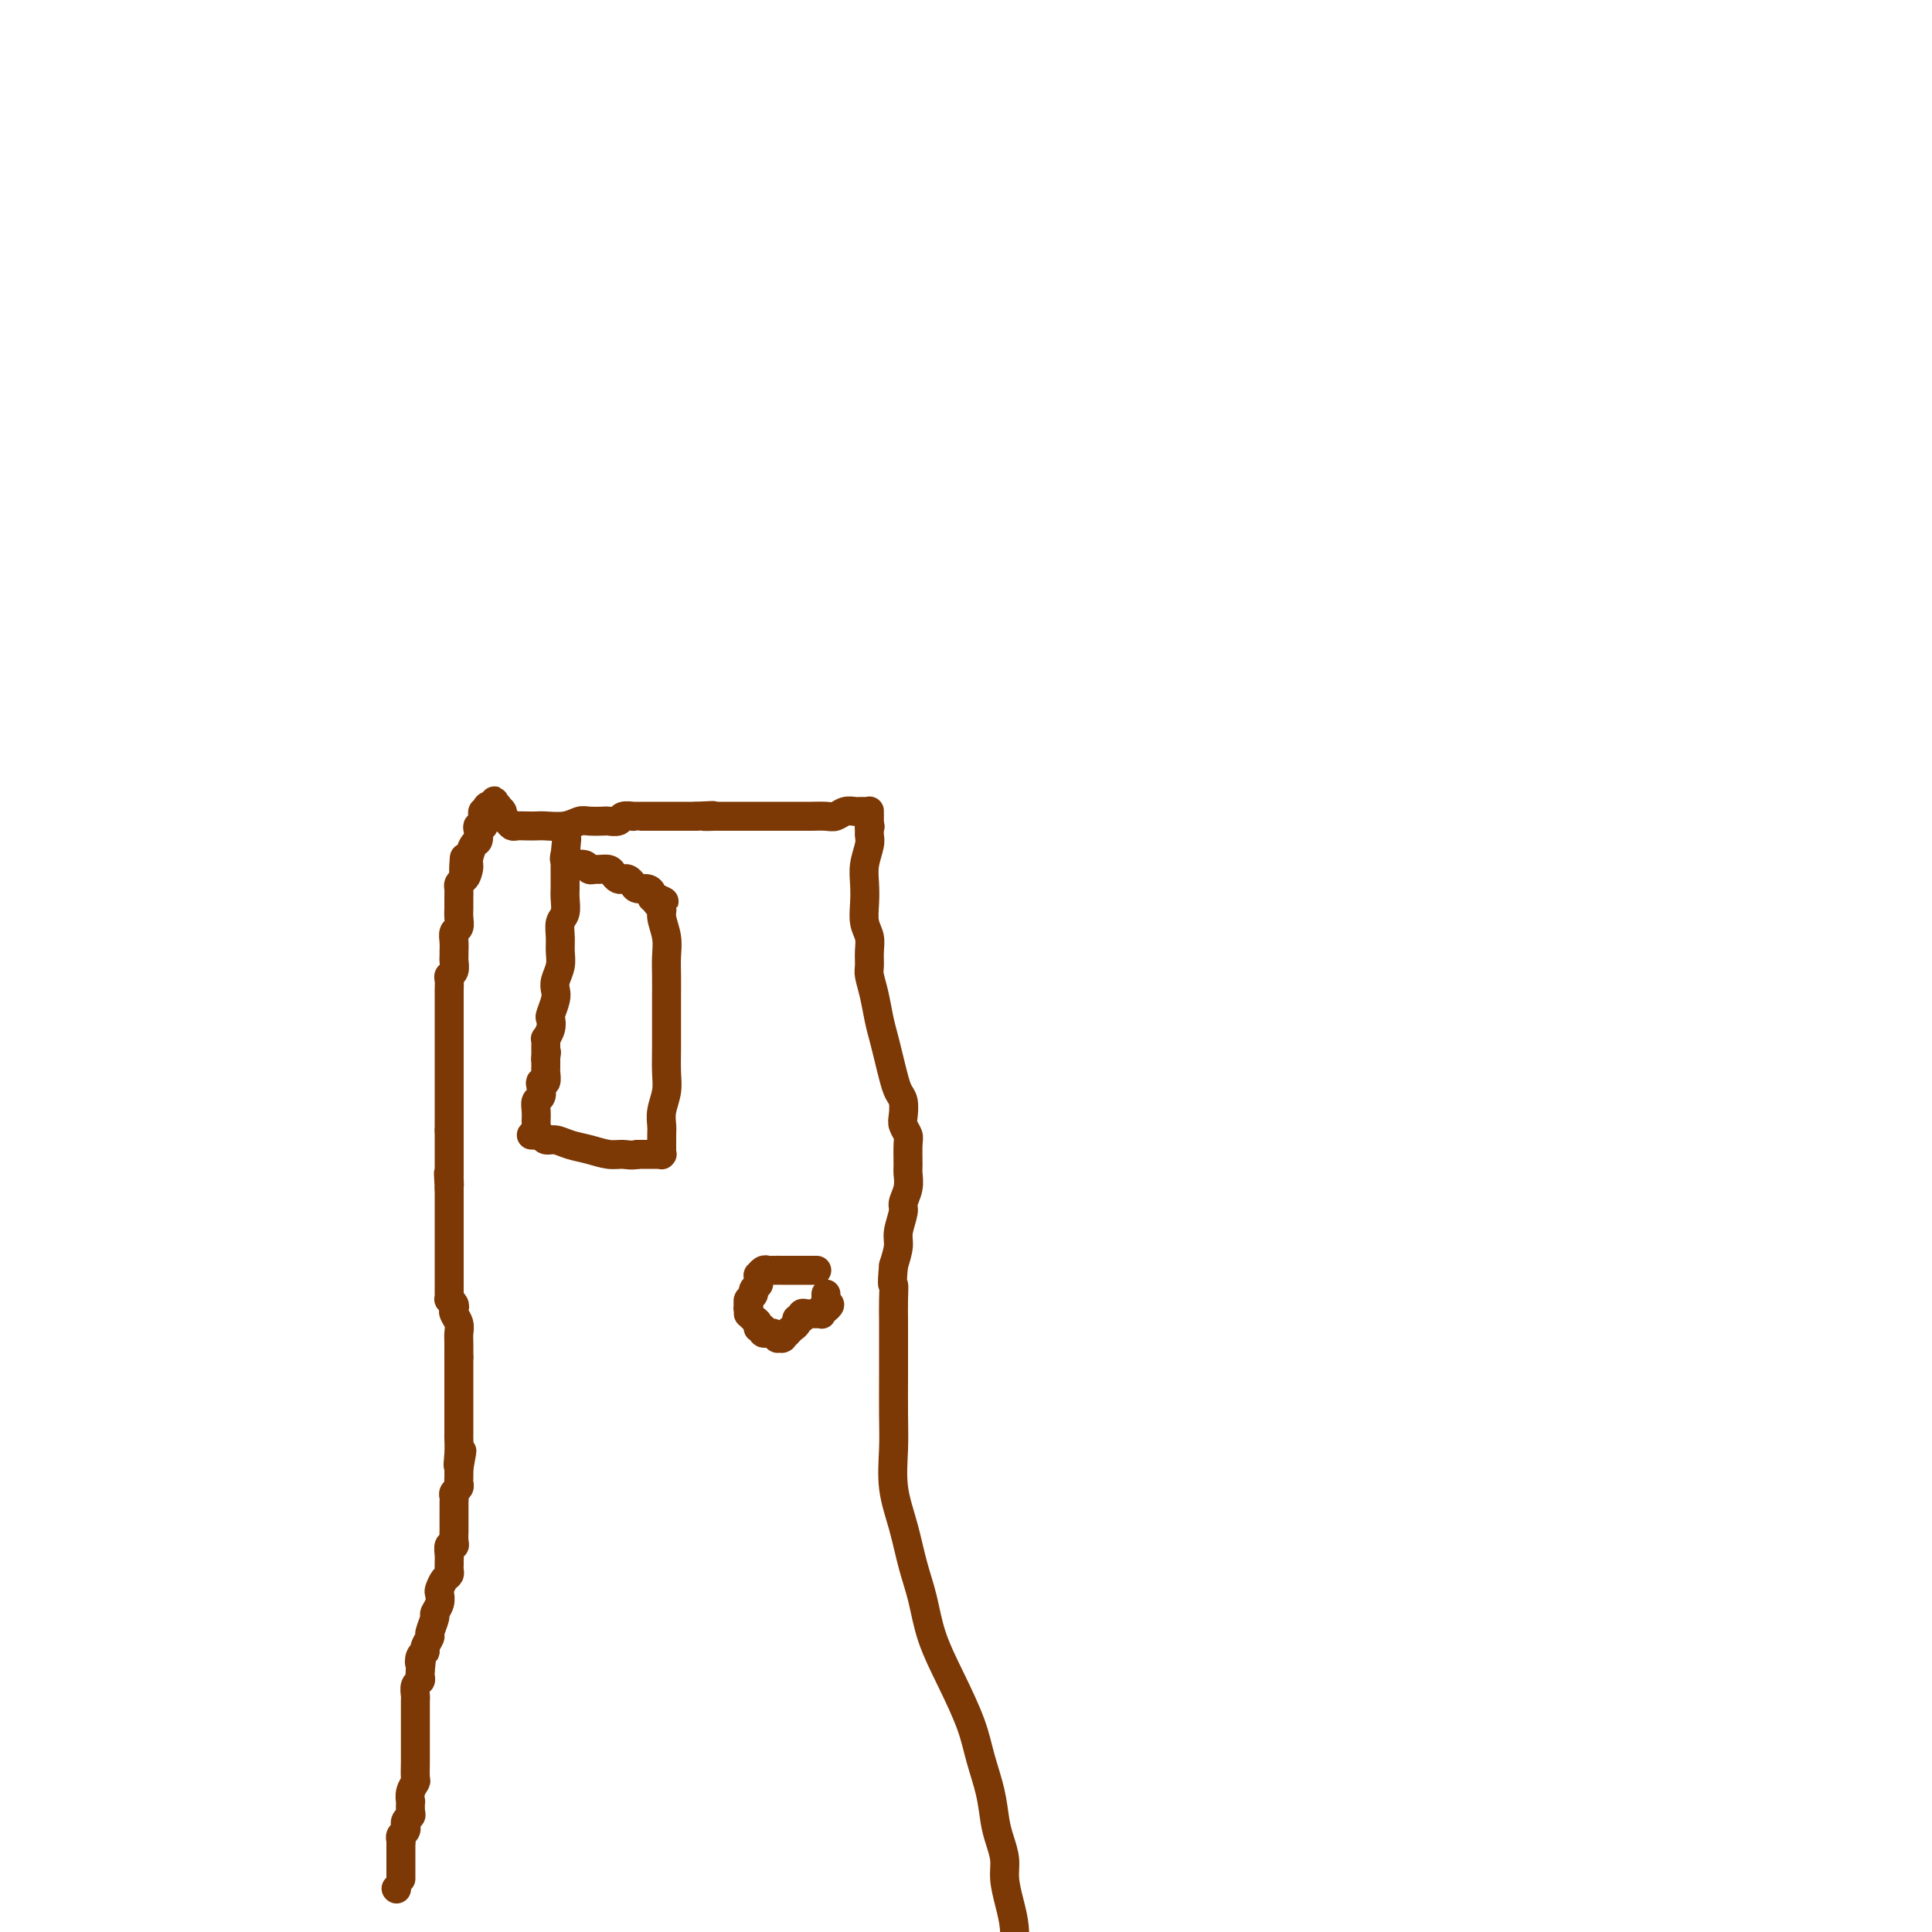<svg viewBox='0 0 400 400' version='1.1' xmlns='http://www.w3.org/2000/svg' xmlns:xlink='http://www.w3.org/1999/xlink'><g fill='none' stroke='#7C3805' stroke-width='6' stroke-linecap='round' stroke-linejoin='round'><path d='M82,391c0.000,0.000 0.100,0.100 0.1,0.1'/><path d='M101,167c0.000,0.000 0.100,0.100 0.1,0.1'/><path d='M83,389c0.000,-0.335 0.000,-0.671 0,-1c0.000,-0.329 0.000,-0.652 0,-1c0.000,-0.348 -0.000,-0.719 0,-1c0.000,-0.281 0.000,-0.470 0,-1c0.000,-0.530 0.000,-1.400 0,-2c0.000,-0.600 -0.000,-0.931 0,-1c0.000,-0.069 0.000,0.123 0,0c0.000,-0.123 0.000,-0.562 0,-1'/><path d='M83,381c-0.004,-1.251 -0.015,-0.378 0,0c0.015,0.378 0.057,0.260 0,0c-0.057,-0.260 -0.212,-0.661 0,-1c0.212,-0.339 0.793,-0.616 1,-1c0.207,-0.384 0.041,-0.875 0,-1c-0.041,-0.125 0.041,0.116 0,0c-0.041,-0.116 -0.207,-0.590 0,-1c0.207,-0.410 0.786,-0.756 1,-1c0.214,-0.244 0.061,-0.384 0,-1c-0.061,-0.616 -0.030,-1.707 0,-2c0.030,-0.293 0.061,0.213 0,0c-0.061,-0.213 -0.212,-1.145 0,-2c0.212,-0.855 0.789,-1.633 1,-2c0.211,-0.367 0.057,-0.322 0,-1c-0.057,-0.678 -0.015,-2.080 0,-3c0.015,-0.920 0.004,-1.360 0,-2c-0.004,-0.640 -0.001,-1.481 0,-2c0.001,-0.519 0.000,-0.718 0,-1c-0.000,-0.282 -0.000,-0.648 0,-1c0.000,-0.352 0.000,-0.689 0,-1c-0.000,-0.311 0.000,-0.594 0,-1c-0.000,-0.406 -0.000,-0.935 0,-1c0.000,-0.065 0.000,0.334 0,0c-0.000,-0.334 -0.001,-1.403 0,-2c0.001,-0.597 0.004,-0.723 0,-1c-0.004,-0.277 -0.015,-0.704 0,-1c0.015,-0.296 0.057,-0.461 0,-1c-0.057,-0.539 -0.211,-1.454 0,-2c0.211,-0.546 0.788,-0.724 1,-1c0.212,-0.276 0.061,-0.650 0,-1c-0.061,-0.350 -0.030,-0.675 0,-1'/><path d='M87,346c0.636,-5.821 0.227,-2.873 0,-2c-0.227,0.873 -0.272,-0.327 0,-1c0.272,-0.673 0.862,-0.818 1,-1c0.138,-0.182 -0.174,-0.401 0,-1c0.174,-0.599 0.835,-1.578 1,-2c0.165,-0.422 -0.166,-0.288 0,-1c0.166,-0.712 0.828,-2.270 1,-3c0.172,-0.730 -0.147,-0.633 0,-1c0.147,-0.367 0.761,-1.197 1,-2c0.239,-0.803 0.102,-1.577 0,-2c-0.102,-0.423 -0.171,-0.494 0,-1c0.171,-0.506 0.582,-1.445 1,-2c0.418,-0.555 0.844,-0.725 1,-1c0.156,-0.275 0.041,-0.656 0,-1c-0.041,-0.344 -0.007,-0.652 0,-1c0.007,-0.348 -0.012,-0.736 0,-1c0.012,-0.264 0.056,-0.403 0,-1c-0.056,-0.597 -0.211,-1.651 0,-2c0.211,-0.349 0.789,0.006 1,0c0.211,-0.006 0.057,-0.372 0,-1c-0.057,-0.628 -0.015,-1.516 0,-2c0.015,-0.484 0.004,-0.563 0,-1c-0.004,-0.437 -0.002,-1.230 0,-2c0.002,-0.770 0.004,-1.516 0,-2c-0.004,-0.484 -0.015,-0.707 0,-1c0.015,-0.293 0.057,-0.655 0,-1c-0.057,-0.345 -0.211,-0.673 0,-1c0.211,-0.327 0.789,-0.655 1,-1c0.211,-0.345 0.057,-0.708 0,-1c-0.057,-0.292 -0.016,-0.512 0,-1c0.016,-0.488 0.008,-1.244 0,-2'/><path d='M95,304c1.238,-6.649 0.332,-2.272 0,-1c-0.332,1.272 -0.089,-0.562 0,-2c0.089,-1.438 0.024,-2.479 0,-3c-0.024,-0.521 -0.006,-0.520 0,-1c0.006,-0.480 0.002,-1.441 0,-2c-0.002,-0.559 -0.000,-0.718 0,-1c0.000,-0.282 0.000,-0.688 0,-1c-0.000,-0.312 -0.000,-0.531 0,-1c0.000,-0.469 0.000,-1.188 0,-2c-0.000,-0.812 -0.000,-1.719 0,-3c0.000,-1.281 0.000,-2.938 0,-4c-0.000,-1.062 -0.000,-1.531 0,-2'/><path d='M95,281c-0.001,-3.689 -0.004,-1.412 0,-1c0.004,0.412 0.015,-1.041 0,-2c-0.015,-0.959 -0.056,-1.422 0,-2c0.056,-0.578 0.207,-1.269 0,-2c-0.207,-0.731 -0.774,-1.501 -1,-2c-0.226,-0.499 -0.113,-0.726 0,-1c0.113,-0.274 0.226,-0.594 0,-1c-0.226,-0.406 -0.793,-0.896 -1,-1c-0.207,-0.104 -0.056,0.179 0,0c0.056,-0.179 0.015,-0.822 0,-1c-0.015,-0.178 -0.004,0.107 0,0c0.004,-0.107 0.001,-0.607 0,-1c-0.001,-0.393 -0.000,-0.679 0,-1c0.000,-0.321 0.000,-0.676 0,-1c-0.000,-0.324 -0.000,-0.615 0,-1c0.000,-0.385 0.000,-0.864 0,-1c-0.000,-0.136 -0.000,0.070 0,0c0.000,-0.070 0.000,-0.418 0,-1c-0.000,-0.582 -0.000,-1.399 0,-2c0.000,-0.601 0.000,-0.986 0,-1c-0.000,-0.014 -0.000,0.343 0,0c0.000,-0.343 0.000,-1.386 0,-2c-0.000,-0.614 -0.000,-0.798 0,-1c0.000,-0.202 0.000,-0.421 0,-1c-0.000,-0.579 -0.000,-1.517 0,-2c0.000,-0.483 0.000,-0.511 0,-1c-0.000,-0.489 -0.000,-1.441 0,-2c0.000,-0.559 0.000,-0.727 0,-1c-0.000,-0.273 -0.000,-0.650 0,-1c0.000,-0.350 0.000,-0.671 0,-1c-0.000,-0.329 -0.000,-0.664 0,-1'/><path d='M93,246c-0.309,-5.599 -0.083,-2.097 0,-1c0.083,1.097 0.022,-0.211 0,-1c-0.022,-0.789 -0.006,-1.058 0,-1c0.006,0.058 0.002,0.444 0,0c-0.002,-0.444 -0.000,-1.718 0,-2c0.000,-0.282 0.000,0.430 0,0c-0.000,-0.430 -0.000,-2.000 0,-3c0.000,-1.000 0.000,-1.428 0,-2c-0.000,-0.572 -0.000,-1.286 0,-2'/><path d='M93,234c0.000,-1.927 0.000,-0.744 0,-1c-0.000,-0.256 -0.000,-1.951 0,-3c0.000,-1.049 0.000,-1.450 0,-2c-0.000,-0.550 -0.000,-1.247 0,-2c0.000,-0.753 0.000,-1.562 0,-2c-0.000,-0.438 -0.000,-0.507 0,-1c0.000,-0.493 0.000,-1.412 0,-2c-0.000,-0.588 -0.000,-0.847 0,-1c0.000,-0.153 0.000,-0.201 0,-1c-0.000,-0.799 -0.000,-2.349 0,-3c0.000,-0.651 0.000,-0.402 0,-1c-0.000,-0.598 -0.000,-2.043 0,-3c0.000,-0.957 0.000,-1.426 0,-2c-0.000,-0.574 -0.001,-1.253 0,-2c0.001,-0.747 0.004,-1.561 0,-2c-0.004,-0.439 -0.015,-0.503 0,-1c0.015,-0.497 0.057,-1.429 0,-2c-0.057,-0.571 -0.211,-0.782 0,-1c0.211,-0.218 0.789,-0.442 1,-1c0.211,-0.558 0.056,-1.449 0,-2c-0.056,-0.551 -0.011,-0.763 0,-1c0.011,-0.237 -0.011,-0.500 0,-1c0.011,-0.500 0.056,-1.236 0,-2c-0.056,-0.764 -0.211,-1.555 0,-2c0.211,-0.445 0.789,-0.543 1,-1c0.211,-0.457 0.056,-1.274 0,-2c-0.056,-0.726 -0.012,-1.360 0,-2c0.012,-0.640 -0.007,-1.285 0,-2c0.007,-0.715 0.040,-1.500 0,-2c-0.040,-0.500 -0.154,-0.714 0,-1c0.154,-0.286 0.577,-0.643 1,-1'/><path d='M96,182c0.400,-8.230 -0.099,-2.806 0,-1c0.099,1.806 0.797,-0.006 1,-1c0.203,-0.994 -0.090,-1.170 0,-2c0.090,-0.830 0.564,-2.313 1,-3c0.436,-0.687 0.835,-0.576 1,-1c0.165,-0.424 0.097,-1.381 0,-2c-0.097,-0.619 -0.222,-0.898 0,-1c0.222,-0.102 0.792,-0.026 1,0c0.208,0.026 0.056,0.003 0,0c-0.056,-0.003 -0.015,0.013 0,0c0.015,-0.013 0.004,-0.055 0,0c-0.004,0.055 -0.001,0.207 0,0c0.001,-0.207 0.000,-0.774 0,-1c-0.000,-0.226 0.000,-0.112 0,0c-0.000,0.112 -0.001,0.222 0,0c0.001,-0.222 0.004,-0.776 0,-1c-0.004,-0.224 -0.015,-0.116 0,0c0.015,0.116 0.056,0.241 0,0c-0.056,-0.241 -0.207,-0.849 0,-1c0.207,-0.151 0.774,0.156 1,0c0.226,-0.156 0.112,-0.774 0,-1c-0.112,-0.226 -0.223,-0.061 0,0c0.223,0.061 0.778,0.017 1,0c0.222,-0.017 0.111,-0.009 0,0'/><path d='M102,167c0.863,-2.324 0.020,-0.634 0,0c-0.020,0.634 0.782,0.211 1,0c0.218,-0.211 -0.149,-0.210 0,0c0.149,0.210 0.813,0.631 1,1c0.187,0.369 -0.102,0.687 0,1c0.102,0.313 0.594,0.620 1,1c0.406,0.380 0.726,0.834 1,1c0.274,0.166 0.503,0.046 1,0c0.497,-0.046 1.264,-0.016 2,0c0.736,0.016 1.442,0.018 2,0c0.558,-0.018 0.969,-0.057 2,0c1.031,0.057 2.681,0.211 4,0c1.319,-0.211 2.308,-0.788 3,-1c0.692,-0.212 1.087,-0.061 2,0c0.913,0.061 2.343,0.030 3,0c0.657,-0.030 0.539,-0.061 1,0c0.461,0.061 1.499,0.212 2,0c0.501,-0.212 0.463,-0.789 1,-1c0.537,-0.211 1.649,-0.057 2,0c0.351,0.057 -0.061,0.015 0,0c0.061,-0.015 0.593,-0.004 1,0c0.407,0.004 0.689,0.001 1,0c0.311,-0.001 0.652,-0.000 1,0c0.348,0.000 0.704,0.000 1,0c0.296,-0.000 0.531,-0.000 1,0c0.469,0.000 1.172,0.000 2,0c0.828,-0.000 1.780,-0.000 2,0c0.220,0.000 -0.291,0.000 0,0c0.291,-0.000 1.386,-0.000 2,0c0.614,0.000 0.747,0.000 1,0c0.253,-0.000 0.627,-0.000 1,0'/><path d='M144,169c6.219,-0.309 2.768,-0.083 2,0c-0.768,0.083 1.149,0.022 2,0c0.851,-0.022 0.635,-0.006 1,0c0.365,0.006 1.309,0.002 2,0c0.691,-0.002 1.129,-0.000 2,0c0.871,0.000 2.177,0.000 3,0c0.823,-0.000 1.164,0.000 2,0c0.836,-0.000 2.167,-0.000 3,0c0.833,0.000 1.168,0.001 2,0c0.832,-0.001 2.162,-0.004 3,0c0.838,0.004 1.184,0.015 2,0c0.816,-0.015 2.103,-0.057 3,0c0.897,0.057 1.406,0.211 2,0c0.594,-0.211 1.273,-0.789 2,-1c0.727,-0.211 1.501,-0.057 2,0c0.499,0.057 0.722,0.015 1,0c0.278,-0.015 0.610,-0.005 1,0c0.390,0.005 0.836,0.005 1,0c0.164,-0.005 0.044,-0.015 0,0c-0.044,0.015 -0.012,0.056 0,0c0.012,-0.056 0.003,-0.207 0,0c-0.003,0.207 -0.001,0.772 0,1c0.001,0.228 0.000,0.117 0,0c-0.000,-0.117 -0.000,-0.241 0,0c0.000,0.241 0.000,0.848 0,1c-0.000,0.152 -0.000,-0.151 0,0c0.000,0.151 0.000,0.758 0,1c-0.000,0.242 -0.000,0.121 0,0'/><path d='M180,171c0.308,0.415 0.079,-0.049 0,0c-0.079,0.049 -0.007,0.610 0,1c0.007,0.390 -0.050,0.610 0,1c0.050,0.390 0.209,0.951 0,2c-0.209,1.049 -0.784,2.588 -1,4c-0.216,1.412 -0.072,2.699 0,4c0.072,1.301 0.072,2.618 0,4c-0.072,1.382 -0.216,2.830 0,4c0.216,1.170 0.793,2.062 1,3c0.207,0.938 0.044,1.924 0,3c-0.044,1.076 0.030,2.244 0,3c-0.030,0.756 -0.163,1.100 0,2c0.163,0.900 0.621,2.355 1,4c0.379,1.645 0.679,3.480 1,5c0.321,1.520 0.664,2.724 1,4c0.336,1.276 0.665,2.625 1,4c0.335,1.375 0.677,2.777 1,4c0.323,1.223 0.626,2.268 1,3c0.374,0.732 0.818,1.153 1,2c0.182,0.847 0.101,2.122 0,3c-0.101,0.878 -0.224,1.361 0,2c0.224,0.639 0.793,1.434 1,2c0.207,0.566 0.051,0.904 0,2c-0.051,1.096 0.001,2.949 0,4c-0.001,1.051 -0.057,1.300 0,2c0.057,0.700 0.226,1.852 0,3c-0.226,1.148 -0.848,2.291 -1,3c-0.152,0.709 0.165,0.984 0,2c-0.165,1.016 -0.814,2.774 -1,4c-0.186,1.226 0.090,1.922 0,3c-0.090,1.078 -0.545,2.539 -1,4'/><path d='M185,262c-0.464,4.960 -0.124,3.859 0,4c0.124,0.141 0.033,1.523 0,3c-0.033,1.477 -0.008,3.049 0,5c0.008,1.951 0.001,4.280 0,6c-0.001,1.720 0.006,2.831 0,5c-0.006,2.169 -0.024,5.397 0,8c0.024,2.603 0.090,4.581 0,7c-0.090,2.419 -0.335,5.280 0,8c0.335,2.720 1.250,5.297 2,8c0.750,2.703 1.335,5.530 2,8c0.665,2.470 1.410,4.584 2,7c0.590,2.416 1.026,5.134 2,8c0.974,2.866 2.484,5.880 4,9c1.516,3.120 3.036,6.347 4,9c0.964,2.653 1.373,4.733 2,7c0.627,2.267 1.474,4.720 2,7c0.526,2.280 0.732,4.387 1,6c0.268,1.613 0.597,2.730 1,4c0.403,1.270 0.879,2.691 1,4c0.121,1.309 -0.112,2.505 0,4c0.112,1.495 0.569,3.287 1,5c0.431,1.713 0.838,3.347 1,5c0.162,1.653 0.081,3.327 0,5'/><path d='M111,233c0.002,-0.468 0.004,-0.937 0,-1c-0.004,-0.063 -0.015,0.278 0,0c0.015,-0.278 0.056,-1.175 0,-2c-0.056,-0.825 -0.207,-1.578 0,-2c0.207,-0.422 0.774,-0.512 1,-1c0.226,-0.488 0.113,-1.374 0,-2c-0.113,-0.626 -0.226,-0.994 0,-1c0.226,-0.006 0.793,0.349 1,0c0.207,-0.349 0.056,-1.403 0,-2c-0.056,-0.597 -0.015,-0.738 0,-1c0.015,-0.262 0.004,-0.646 0,-1c-0.004,-0.354 -0.002,-0.677 0,-1'/><path d='M113,219c0.309,-2.161 0.083,-0.564 0,0c-0.083,0.564 -0.022,0.096 0,0c0.022,-0.096 0.006,0.182 0,0c-0.006,-0.182 -0.001,-0.823 0,-1c0.001,-0.177 -0.001,0.112 0,0c0.001,-0.112 0.004,-0.624 0,-1c-0.004,-0.376 -0.015,-0.616 0,-1c0.015,-0.384 0.056,-0.913 0,-1c-0.056,-0.087 -0.207,0.268 0,0c0.207,-0.268 0.774,-1.160 1,-2c0.226,-0.840 0.112,-1.628 0,-2c-0.112,-0.372 -0.222,-0.329 0,-1c0.222,-0.671 0.777,-2.055 1,-3c0.223,-0.945 0.112,-1.449 0,-2c-0.112,-0.551 -0.227,-1.149 0,-2c0.227,-0.851 0.797,-1.956 1,-3c0.203,-1.044 0.040,-2.026 0,-3c-0.040,-0.974 0.042,-1.938 0,-3c-0.042,-1.062 -0.207,-2.221 0,-3c0.207,-0.779 0.788,-1.178 1,-2c0.212,-0.822 0.057,-2.066 0,-3c-0.057,-0.934 -0.015,-1.560 0,-2c0.015,-0.440 0.004,-0.696 0,-1c-0.004,-0.304 -0.001,-0.655 0,-1c0.001,-0.345 0.000,-0.684 0,-1c-0.000,-0.316 -0.000,-0.610 0,-1c0.000,-0.390 0.000,-0.875 0,-1c-0.000,-0.125 -0.000,0.111 0,0c0.000,-0.111 0.000,-0.568 0,-1c-0.000,-0.432 -0.000,-0.838 0,-1c0.000,-0.162 0.000,-0.081 0,0'/><path d='M117,177c0.633,-6.486 0.215,-1.700 0,0c-0.215,1.700 -0.226,0.316 0,0c0.226,-0.316 0.691,0.437 1,1c0.309,0.563 0.463,0.936 1,1c0.537,0.064 1.457,-0.180 2,0c0.543,0.180 0.709,0.783 1,1c0.291,0.217 0.708,0.048 1,0c0.292,-0.048 0.459,0.026 1,0c0.541,-0.026 1.454,-0.151 2,0c0.546,0.151 0.724,0.579 1,1c0.276,0.421 0.650,0.835 1,1c0.350,0.165 0.675,0.082 1,0c0.325,-0.082 0.652,-0.163 1,0c0.348,0.163 0.719,0.569 1,1c0.281,0.431 0.471,0.886 1,1c0.529,0.114 1.396,-0.113 2,0c0.604,0.113 0.946,0.566 1,1c0.054,0.434 -0.182,0.848 0,1c0.182,0.152 0.780,0.041 1,0c0.220,-0.041 0.063,-0.012 0,0c-0.063,0.012 -0.031,0.006 0,0'/><path d='M136,186c2.935,1.329 0.771,0.150 0,0c-0.771,-0.150 -0.150,0.728 0,1c0.150,0.272 -0.170,-0.063 0,0c0.170,0.063 0.830,0.522 1,1c0.170,0.478 -0.151,0.973 0,2c0.151,1.027 0.772,2.586 1,4c0.228,1.414 0.061,2.685 0,4c-0.061,1.315 -0.016,2.675 0,4c0.016,1.325 0.004,2.616 0,4c-0.004,1.384 -0.000,2.862 0,4c0.000,1.138 -0.004,1.935 0,3c0.004,1.065 0.015,2.396 0,4c-0.015,1.604 -0.057,3.479 0,5c0.057,1.521 0.211,2.689 0,4c-0.211,1.311 -0.789,2.767 -1,4c-0.211,1.233 -0.057,2.243 0,3c0.057,0.757 0.015,1.259 0,2c-0.015,0.741 -0.004,1.719 0,2c0.004,0.281 0.001,-0.135 0,0c-0.001,0.135 0.001,0.821 0,1c-0.001,0.179 -0.004,-0.148 0,0c0.004,0.148 0.015,0.772 0,1c-0.015,0.228 -0.056,0.061 0,0c0.056,-0.061 0.208,-0.016 0,0c-0.208,0.016 -0.776,0.004 -1,0c-0.224,-0.004 -0.104,-0.001 0,0c0.104,0.001 0.193,0.000 0,0c-0.193,-0.000 -0.667,-0.000 -1,0c-0.333,0.000 -0.524,0.000 -1,0c-0.476,-0.000 -1.238,-0.000 -2,0'/><path d='M132,239c-1.321,0.296 -2.125,0.037 -3,0c-0.875,-0.037 -1.821,0.149 -3,0c-1.179,-0.149 -2.592,-0.632 -4,-1c-1.408,-0.368 -2.811,-0.620 -4,-1c-1.189,-0.380 -2.165,-0.886 -3,-1c-0.835,-0.114 -1.530,0.166 -2,0c-0.470,-0.166 -0.713,-0.776 -1,-1c-0.287,-0.224 -0.616,-0.060 -1,0c-0.384,0.060 -0.824,0.017 -1,0c-0.176,-0.017 -0.088,-0.009 0,0'/><path d='M169,263c0.090,0.000 0.180,0.000 0,0c-0.180,-0.000 -0.630,-0.000 -1,0c-0.370,0.000 -0.662,0.000 -1,0c-0.338,-0.000 -0.724,-0.000 -1,0c-0.276,0.000 -0.441,0.000 -1,0c-0.559,-0.000 -1.512,-0.001 -2,0c-0.488,0.001 -0.513,0.004 -1,0c-0.487,-0.004 -1.437,-0.016 -2,0c-0.563,0.016 -0.740,0.060 -1,0c-0.260,-0.060 -0.605,-0.223 -1,0c-0.395,0.223 -0.842,0.833 -1,1c-0.158,0.167 -0.027,-0.110 0,0c0.027,0.110 -0.049,0.607 0,1c0.049,0.393 0.223,0.683 0,1c-0.223,0.317 -0.843,0.662 -1,1c-0.157,0.338 0.150,0.668 0,1c-0.150,0.332 -0.757,0.666 -1,1c-0.243,0.334 -0.121,0.667 0,1'/><path d='M155,270c-0.309,1.172 -0.080,1.102 0,1c0.080,-0.102 0.011,-0.235 0,0c-0.011,0.235 0.034,0.838 0,1c-0.034,0.162 -0.149,-0.115 0,0c0.149,0.115 0.560,0.623 1,1c0.440,0.377 0.909,0.622 1,1c0.091,0.378 -0.196,0.890 0,1c0.196,0.110 0.875,-0.181 1,0c0.125,0.181 -0.302,0.833 0,1c0.302,0.167 1.335,-0.151 2,0c0.665,0.151 0.963,0.772 1,1c0.037,0.228 -0.187,0.062 0,0c0.187,-0.062 0.786,-0.021 1,0c0.214,0.021 0.042,0.020 0,0c-0.042,-0.020 0.044,-0.061 0,0c-0.044,0.061 -0.218,0.224 0,0c0.218,-0.224 0.828,-0.835 1,-1c0.172,-0.165 -0.093,0.114 0,0c0.093,-0.114 0.546,-0.623 1,-1c0.454,-0.377 0.909,-0.623 1,-1c0.091,-0.377 -0.183,-0.886 0,-1c0.183,-0.114 0.824,0.165 1,0c0.176,-0.165 -0.111,-0.776 0,-1c0.111,-0.224 0.622,-0.060 1,0c0.378,0.060 0.623,0.017 1,0c0.377,-0.017 0.885,-0.008 1,0c0.115,0.008 -0.163,0.016 0,0c0.163,-0.016 0.765,-0.056 1,0c0.235,0.056 0.102,0.207 0,0c-0.102,-0.207 -0.172,-0.774 0,-1c0.172,-0.226 0.586,-0.113 1,0'/><path d='M171,271c1.547,-1.171 0.415,-1.097 0,-1c-0.415,0.097 -0.111,0.218 0,0c0.111,-0.218 0.030,-0.777 0,-1c-0.030,-0.223 -0.008,-0.112 0,0c0.008,0.112 0.002,0.226 0,0c-0.002,-0.226 -0.001,-0.792 0,-1c0.001,-0.208 0.000,-0.060 0,0c-0.000,0.060 -0.000,0.030 0,0'/></g>
</svg>